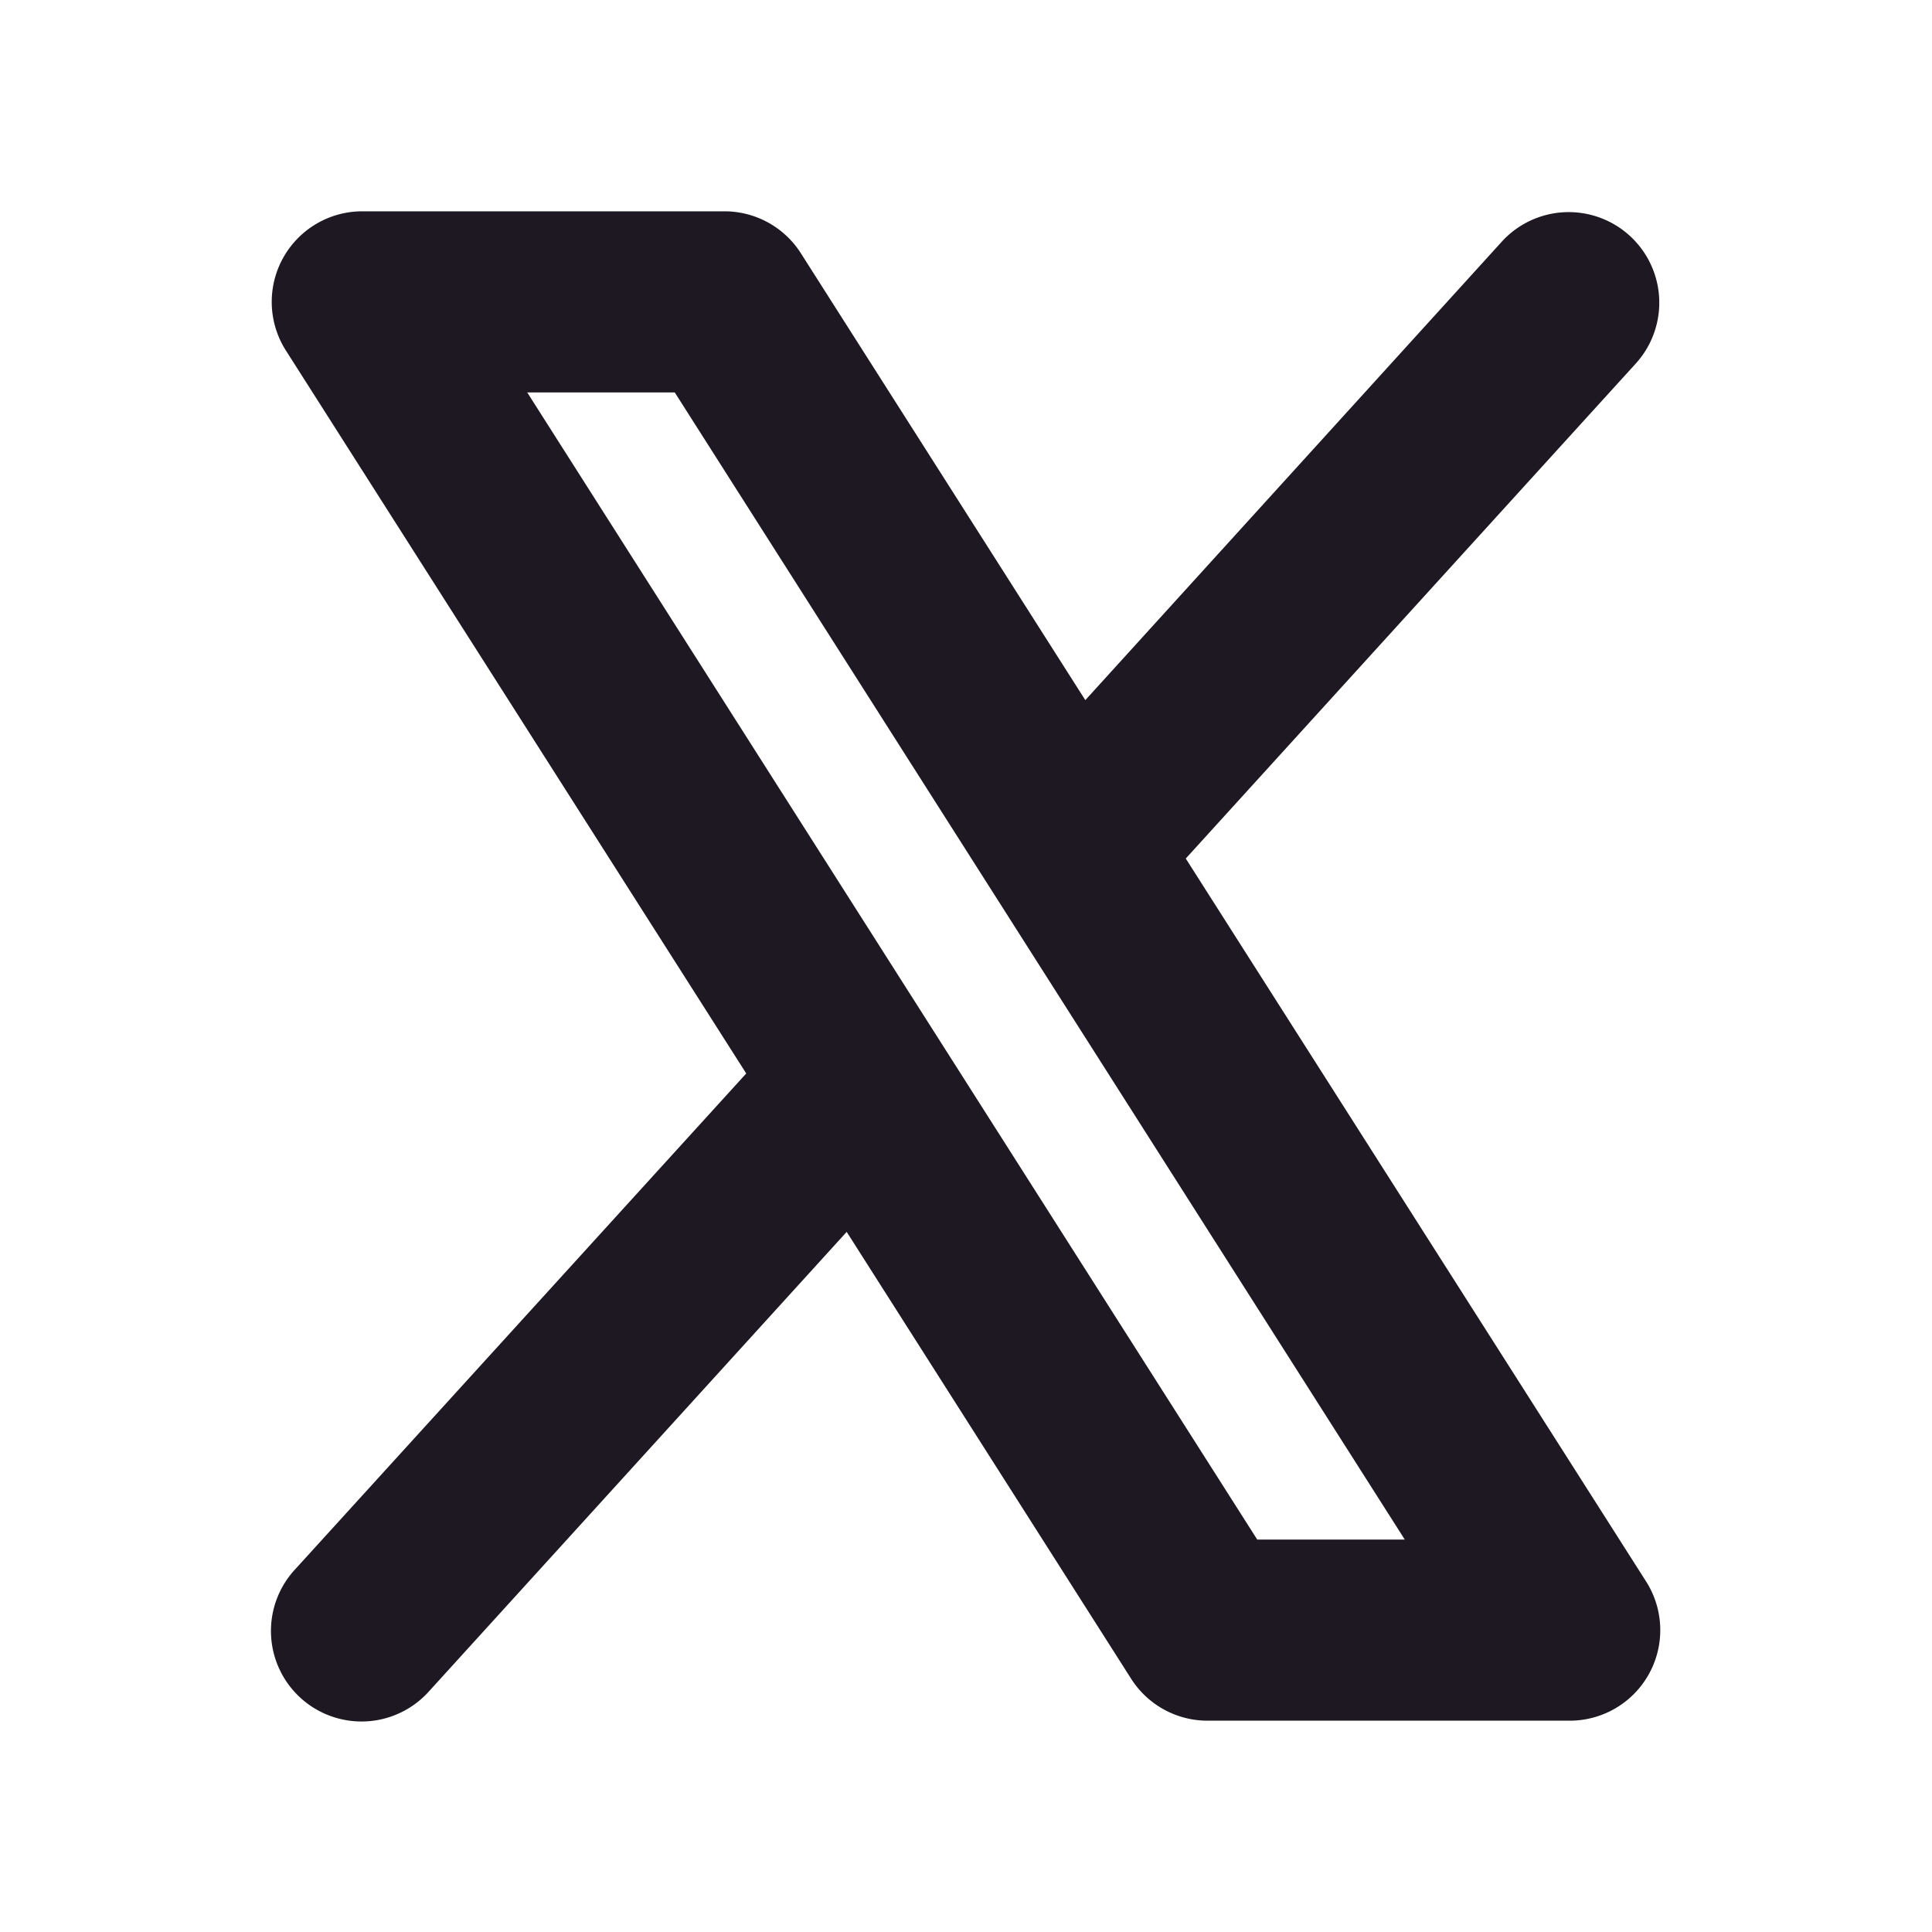 <svg xmlns="http://www.w3.org/2000/svg" width="32" height="32" fill="#1D1821" viewBox="0 0 256 256"><path d="M218.12,209.56l-61-95.8,59.72-65.69a12,12,0,0,0-17.76-16.14L143.81,92.77,106.12,33.56A12,12,0,0,0,96,28H48A12,12,0,0,0,37.88,46.44l61,95.8L39.12,207.93a12,12,0,1,0,17.76,16.14l55.31-60.84,37.69,59.21A12,12,0,0,0,160,228h48a12,12,0,0,0,10.12-18.44ZM166.59,204,69.86,52H89.41l96.73,152Z"></path></svg>